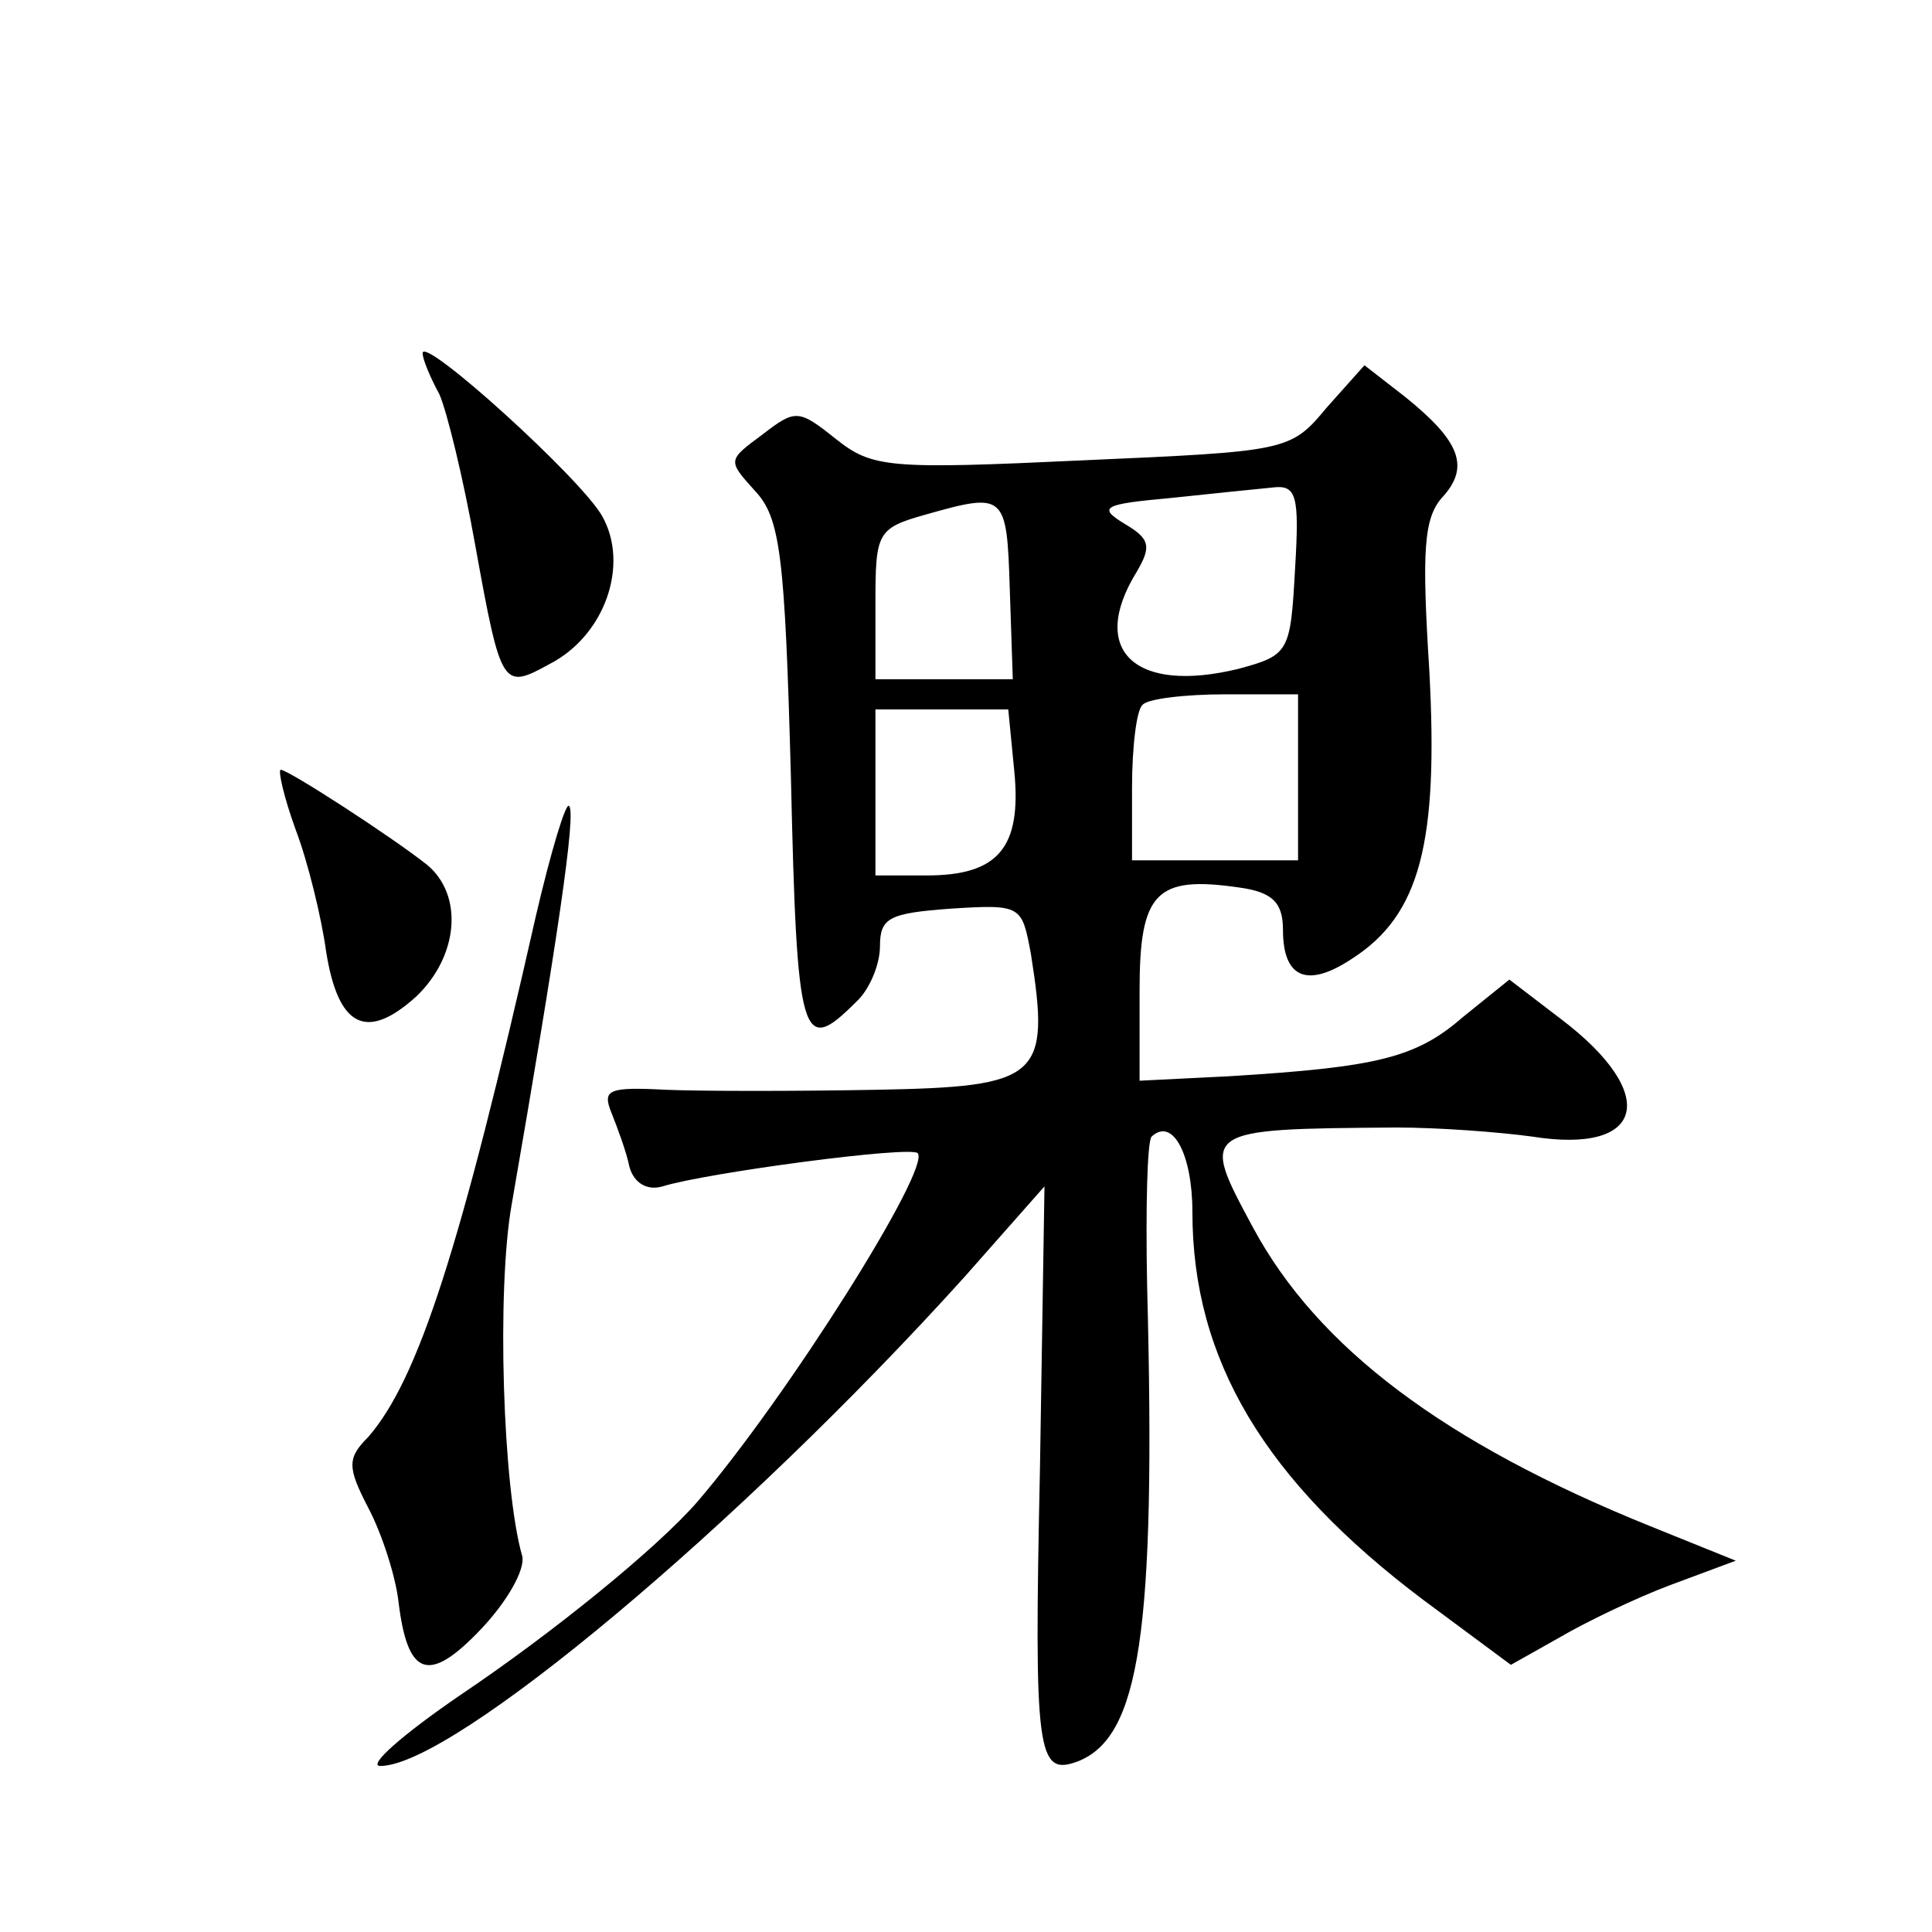 <?xml version="1.0" standalone="no"?>
<!DOCTYPE svg PUBLIC "-//W3C//DTD SVG 20010904//EN"
 "http://www.w3.org/TR/2001/REC-SVG-20010904/DTD/svg10.dtd">
<svg version="1.0" xmlns="http://www.w3.org/2000/svg"
 width="128pt" height="128pt" viewBox="0 0 128 128"
 preserveAspectRatio="xMidYMid meet">
<g transform="translate(0,128) scale(0.1,-0.1)"
fill="#0" stroke="none">
<path d="M280 1046 c0 -4 5 -16 11 -27 5 -11 16 -56 24 -101 17 -94 18 -95 49 -78
37 19 53 66 35 98 -14 25 -119 120 -119 108z M879 1010 c-24 -29 -26 -29 -162 -35
-128 -6 -139 -5 -163 14 -25 20 -27 20 -49 3 -23 -17 -23 -17 -5 -37 17 -18 20
-42 24 -190 4 -175 7 -185 43 -149 9 8 16 25 16 37 0 19 6 22 47 25 47 3 47 2 53
-30 13 -82 6 -88 -102 -90 -53 -1 -116 -1 -140 0 -38 2 -42 0 -36 -15 4 -10 10
-26 12 -36 3 -11 12 -16 22 -13 29 9 164 27 169 22 9 -10 -86 -161 -146 -231 -27
-31 -96 -87 -157 -128 -38 -26 -62 -47 -53 -47 48 0 239 160 387 324 l53 60 -3
-187 c-4 -189 -2 -204 25 -194 41 16 52 85 46 315 -1 51 0 96 3 99 14 13 27 -12
27 -50 0 -98 48 -178 153 -257 l58 -43 32 18 c17 10 50 26 74 35 l43 16 -57 23
c-136 55 -220 118 -263 198 -35 65 -35 65 95 66 28 0 68 -3 90 -6 75 -12 85 28
19 78 l-34 26 -31 -25 c-31 -27 -57 -33 -154 -39 l-60 -3 0 60 c0 65 11 76 66 68
22 -3 29 -10 29 -28 0 -32 16 -39 46 -19 45 29 57 77 51 190 -5 80 -4 102 9 116
18 20 11 37 -25 66 l-27 21 -25 -28z m-21 -107 c-3 -55 -4 -57 -37 -66 -69 -17
-100 12 -68 64 10 17 9 22 -8 32 -18 11 -14 13 30 17 28 3 58 6 68 7 16 2 18 -5
15 -54z m-189 -13 l2 -60 -45 0 -46 0 0 50 c0 47 1 50 33 59 53 15 54 14 56 -49z
m191 -125 l0 -55 -55 0 -55 0 0 48 c0 27 3 52 7 55 3 4 28 7 55 7 l48 0 0 -55z
m-188 4 c5 -51 -11 -69 -58 -69 l-34 0 0 55 0 55 44 0 44 0 4 -41z M196 730 c8
-21 17 -58 20 -80 8 -51 27 -60 60 -30 28 27 31 67 7 87 -24 19 -92 63 -97 63 -2
0 2 -18 10 -40z M355 673 c-50 -221 -78 -307 -111 -345 -14 -14 -14 -20 0 -47 9
-17 18 -45 20 -62 6 -50 20 -55 55 -18 17 18 29 39 27 48 -13 45 -17 177 -7 233
30 173 43 260 38 264 -2 3 -12 -30 -22 -73z"/>
</g>
</svg>
